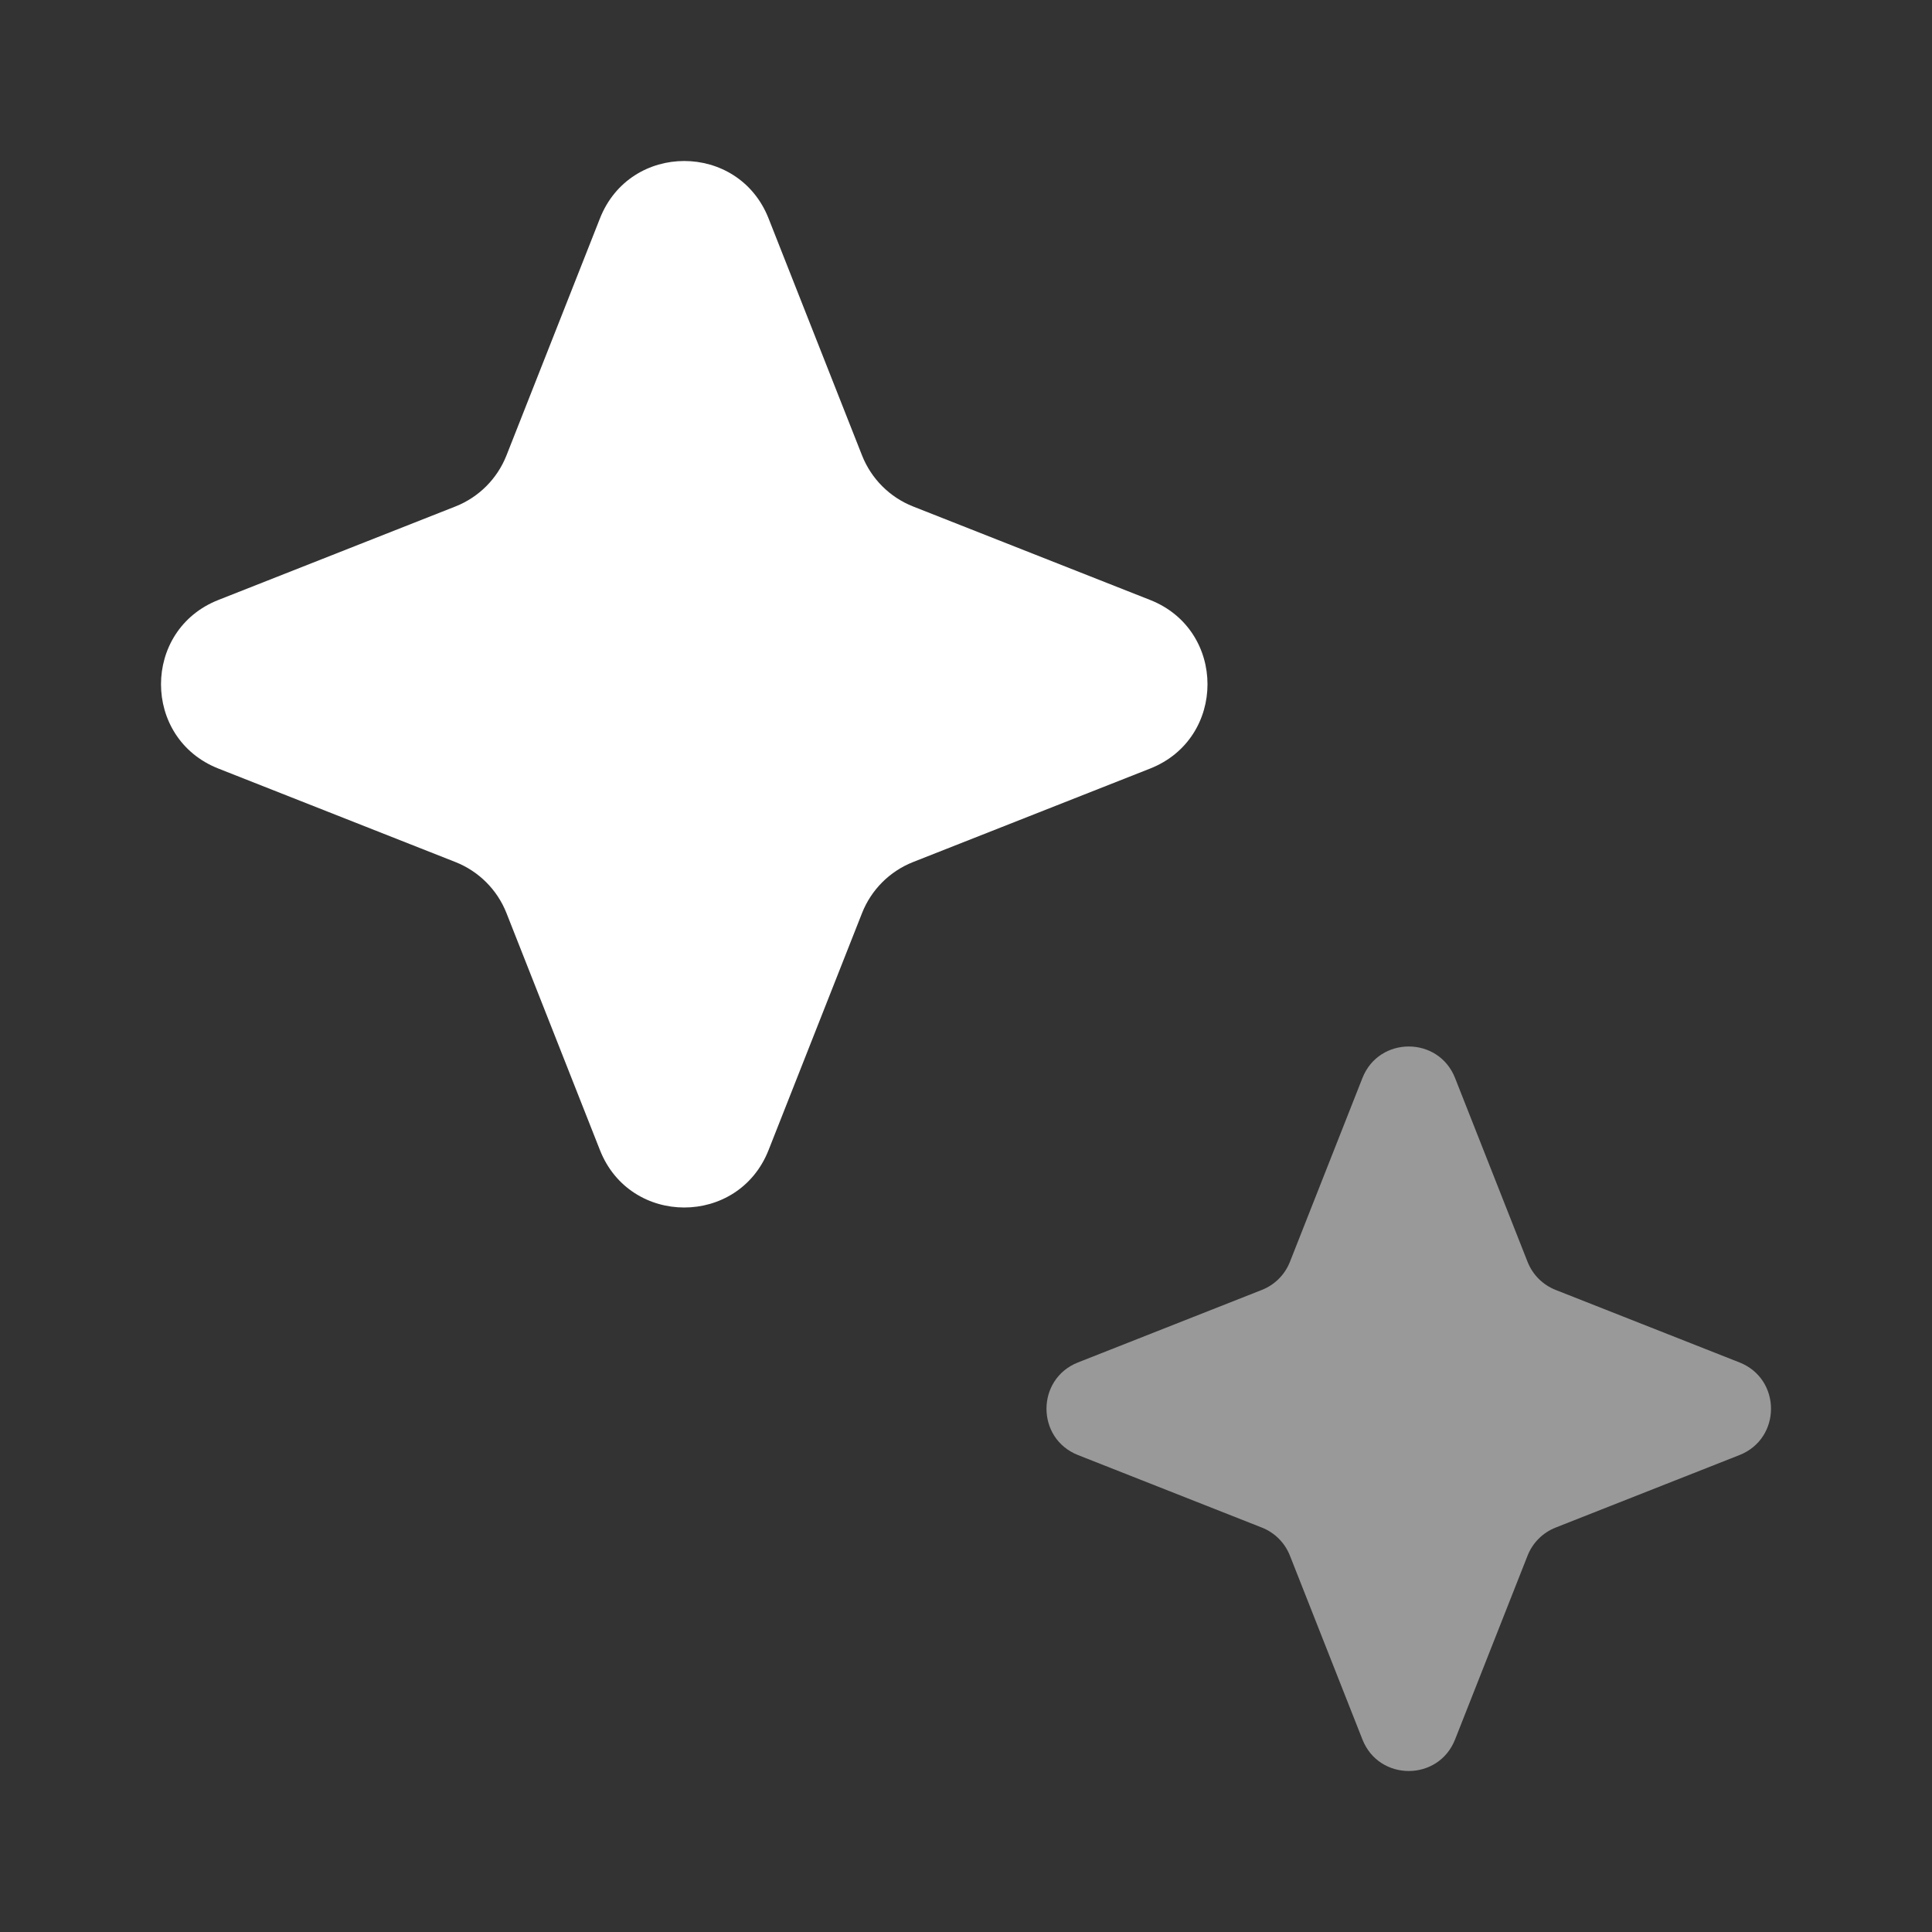 <svg width="121" height="121" viewBox="0 0 121 121" fill="none" xmlns="http://www.w3.org/2000/svg">
<rect x="0" y="0" width="121" height="121" fill="#333333" stroke="none"/>
<path d="M37.575 13.677C39.464 8.886 46.244 8.886 48.134 13.677L53.989 28.523C54.566 29.985 55.724 31.143 57.186 31.72L72.032 37.575C76.823 39.464 76.823 46.244 72.032 48.134L57.186 53.989C55.724 54.566 54.566 55.724 53.989 57.186L48.134 72.032C46.244 76.823 39.464 76.823 37.575 72.032L31.72 57.186C31.143 55.724 29.985 54.566 28.523 53.989L13.677 48.134C8.886 46.244 8.886 39.464 13.677 37.575L28.523 31.72C29.985 31.143 31.143 29.985 31.72 28.523L37.575 13.677Z" fill="white"/>
<path opacity="0.5" d="M85.328 67.516C86.366 64.883 90.092 64.883 91.13 67.516L95.671 79.03C95.988 79.834 96.624 80.47 97.428 80.787L108.942 85.328C111.575 86.366 111.575 90.092 108.942 91.13L97.428 95.671C96.624 95.988 95.988 96.624 95.671 97.428L91.13 108.942C90.092 111.575 86.366 111.575 85.328 108.942L80.787 97.428C80.47 96.624 79.834 95.988 79.03 95.671L67.516 91.13C64.883 90.092 64.883 86.366 67.516 85.328L79.03 80.787C79.834 80.47 80.47 79.834 80.787 79.03L85.328 67.516Z" fill="white"/>
</svg>
